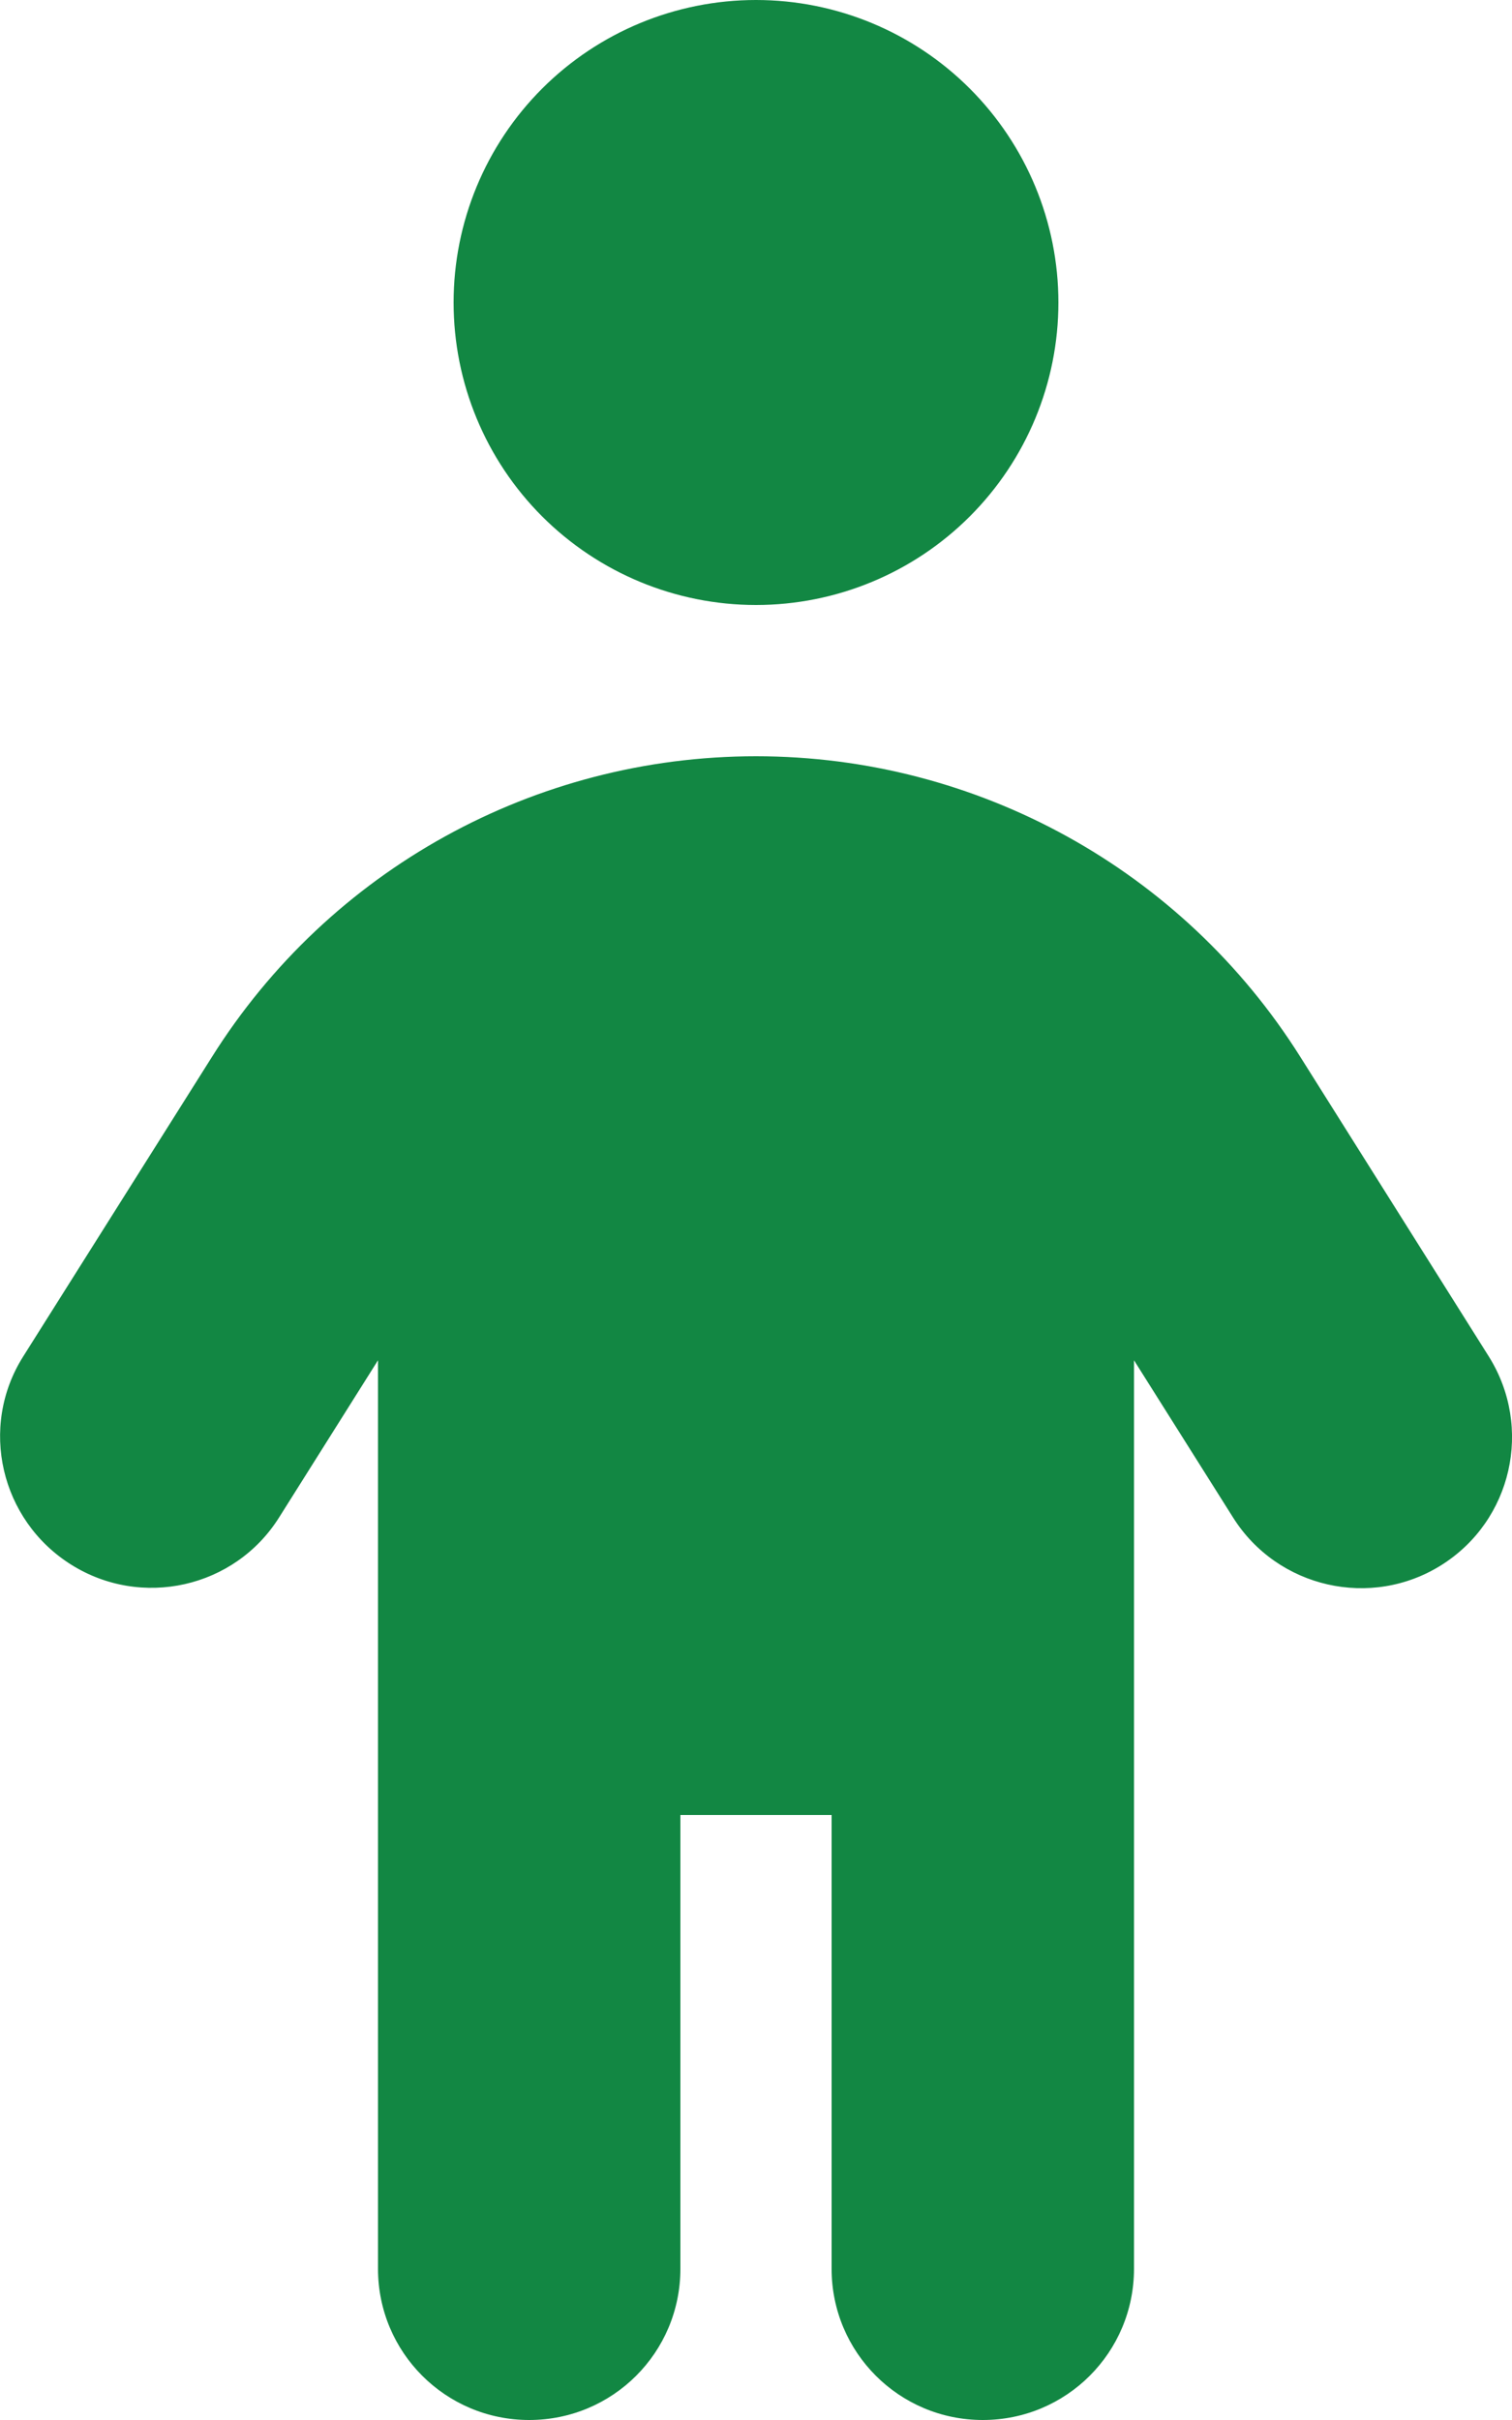 <svg width="25" height="40" viewBox="0 0 25 40" fill="none" xmlns="http://www.w3.org/2000/svg">
<path d="M7.5 5C7.5 3.674 8.026 2.402 8.964 1.464C9.902 0.527 11.174 0 12.5 0C13.826 0 15.098 0.527 16.035 1.464C16.973 2.402 17.5 3.674 17.5 5C17.5 6.326 16.973 7.598 16.035 8.536C15.098 9.473 13.826 10 12.5 10C11.174 10 9.902 9.473 8.964 8.536C8.026 7.598 7.5 6.326 7.5 5ZM11.25 30V37.5C11.25 38.883 10.133 40 8.75 40C7.367 40 6.25 38.883 6.25 37.5V22.484L4.617 25.078C3.883 26.25 2.336 26.594 1.172 25.859C0.008 25.125 -0.352 23.586 0.383 22.422L3.5 17.477C5.445 14.375 8.843 12.5 12.5 12.5C16.156 12.5 19.554 14.375 21.5 17.469L24.617 22.422C25.351 23.594 25 25.133 23.836 25.867C22.672 26.602 21.125 26.25 20.39 25.086L18.75 22.484V37.5C18.75 38.883 17.633 40 16.25 40C14.867 40 13.75 38.883 13.75 37.5V30H11.25Z" fill="#128743"/>
</svg>
